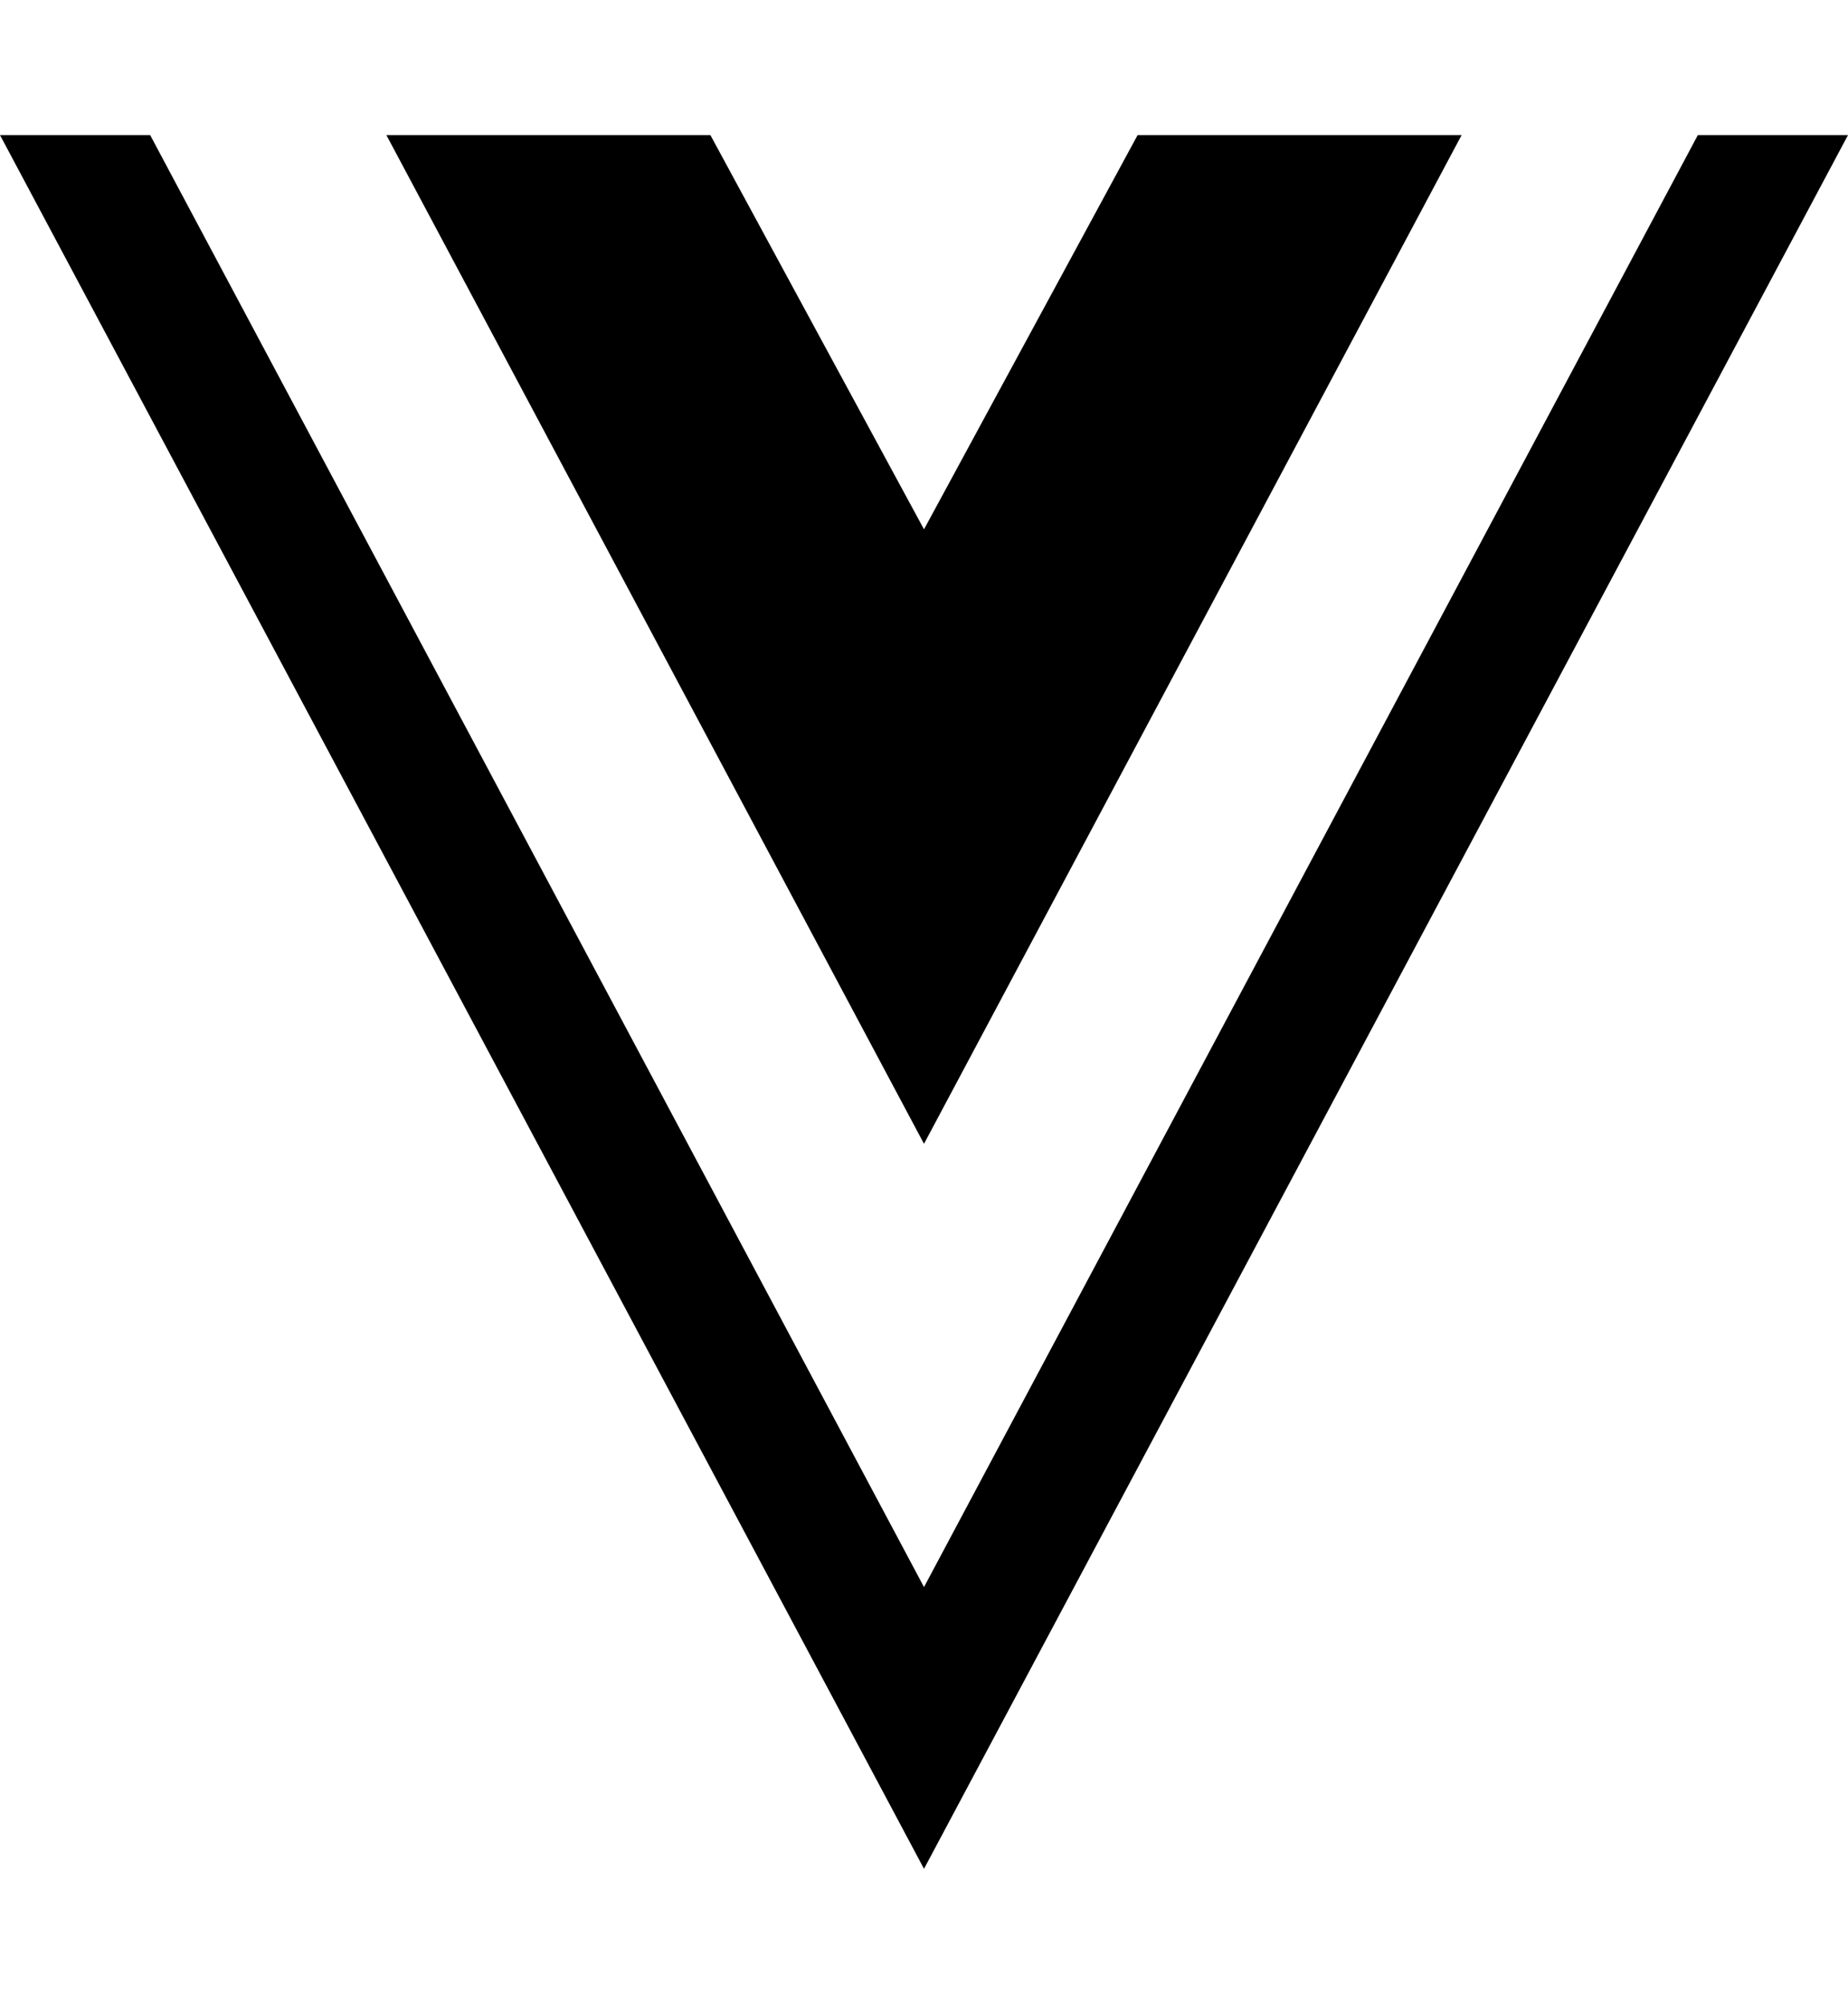 <?xml version="1.0" encoding="UTF-8"?>
<svg xmlns="http://www.w3.org/2000/svg" width="83" height="90" viewBox="0 0 83 90" fill="none">
  <path d="M83 6.067L41.5 83.934L0 6.067H6.744L41.5 71.28L76.256 6.067H83ZM41.5 23.774L31.906 6.067H17.354L41.5 51.372L65.646 6.067H51.094L41.5 23.774Z" fill="black"></path>
</svg>
